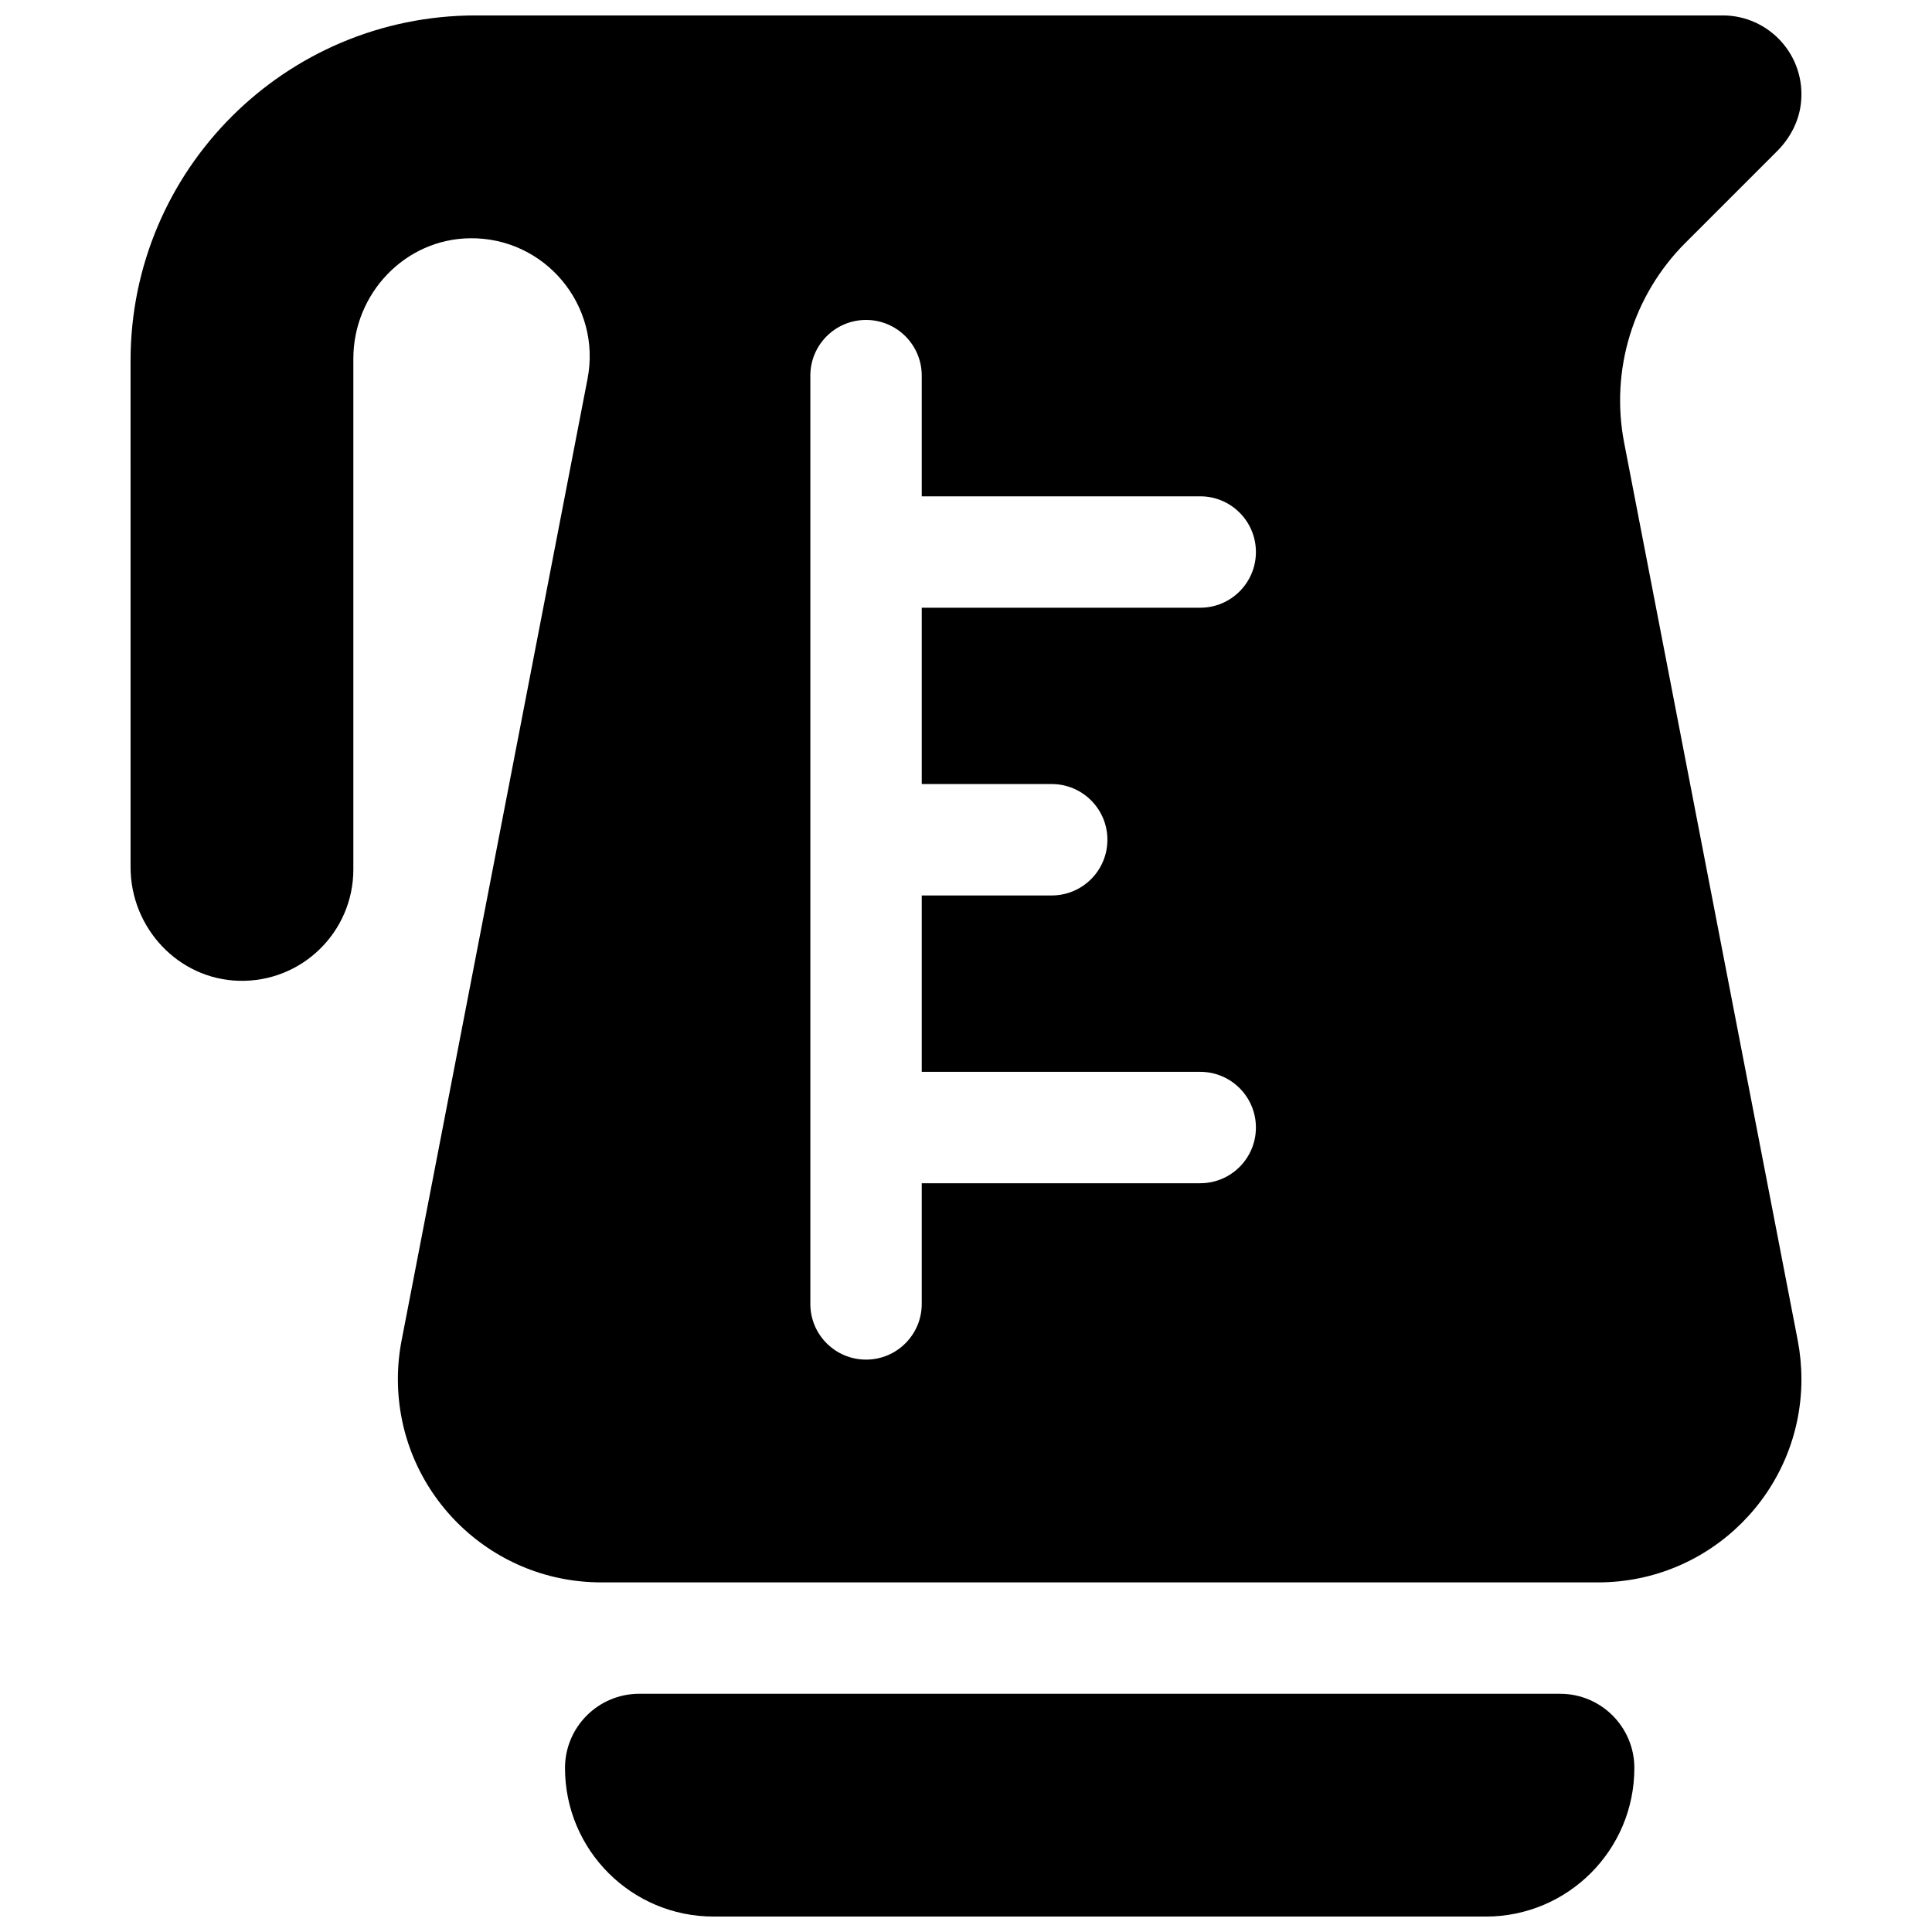 <?xml version="1.0" encoding="UTF-8"?>
<!-- Uploaded to: SVG Repo, www.svgrepo.com, Generator: SVG Repo Mixer Tools -->
<svg width="800px" height="800px" version="1.1" viewBox="144 144 512 512" xmlns="http://www.w3.org/2000/svg">
 <defs>
  <clipPath id="a">
   <path d="m178 148.09h444v503.81h-444z"/>
  </clipPath>
 </defs>
 <g clip-path="url(#a)">
  <path d="m577.12 612.55c0 21.738-17.625 39.359-39.359 39.359l-204.67-0.004c-21.738 0-39.359-17.625-39.359-39.359 0-10.867 8.812-19.68 19.68-19.68l244.03 0.004c10.867-0.004 19.68 8.805 19.68 19.68zm44.281-103.08c0 29.754-24.121 53.879-53.879 53.879h-264.2c-29.754 0-53.879-24.121-53.879-53.879 0-3.43 0.328-6.856 0.984-10.227l49.277-254.84c3.762-19.461-11.281-37.523-31.176-37.262-17.227 0.227-30.887 14.688-30.887 31.91v135.36c0 16.582-13.668 29.965-30.348 29.508-16.082-0.441-28.691-14.035-28.691-30.121l-0.004-134.2c0-50.543 40.973-91.512 91.516-91.512h330.41c12.332 0 22.168 10.695 20.738 23.316-0.543 4.797-2.871 9.211-6.281 12.625l-24.344 24.344c-13.863 13.863-19.941 33.703-16.219 52.957l46.004 237.9c0.645 3.371 0.973 6.797 0.973 10.23zm-233.13-157.68v-46.738h73.797c8.152 0 14.762-6.609 14.762-14.762s-6.609-14.762-14.762-14.762h-73.797v-31.98c0-8.152-6.609-14.762-14.762-14.762s-14.762 6.609-14.762 14.762v246c0 8.152 6.609 14.762 14.762 14.762s14.762-6.609 14.762-14.762v-31.98h73.797c8.152 0 14.762-6.609 14.762-14.762 0-8.152-6.609-14.762-14.762-14.762l-73.797-0.004v-46.738h34.441c8.152 0 14.762-6.609 14.762-14.762s-6.609-14.762-14.762-14.762h-34.441z"/>
 </g>
</svg>